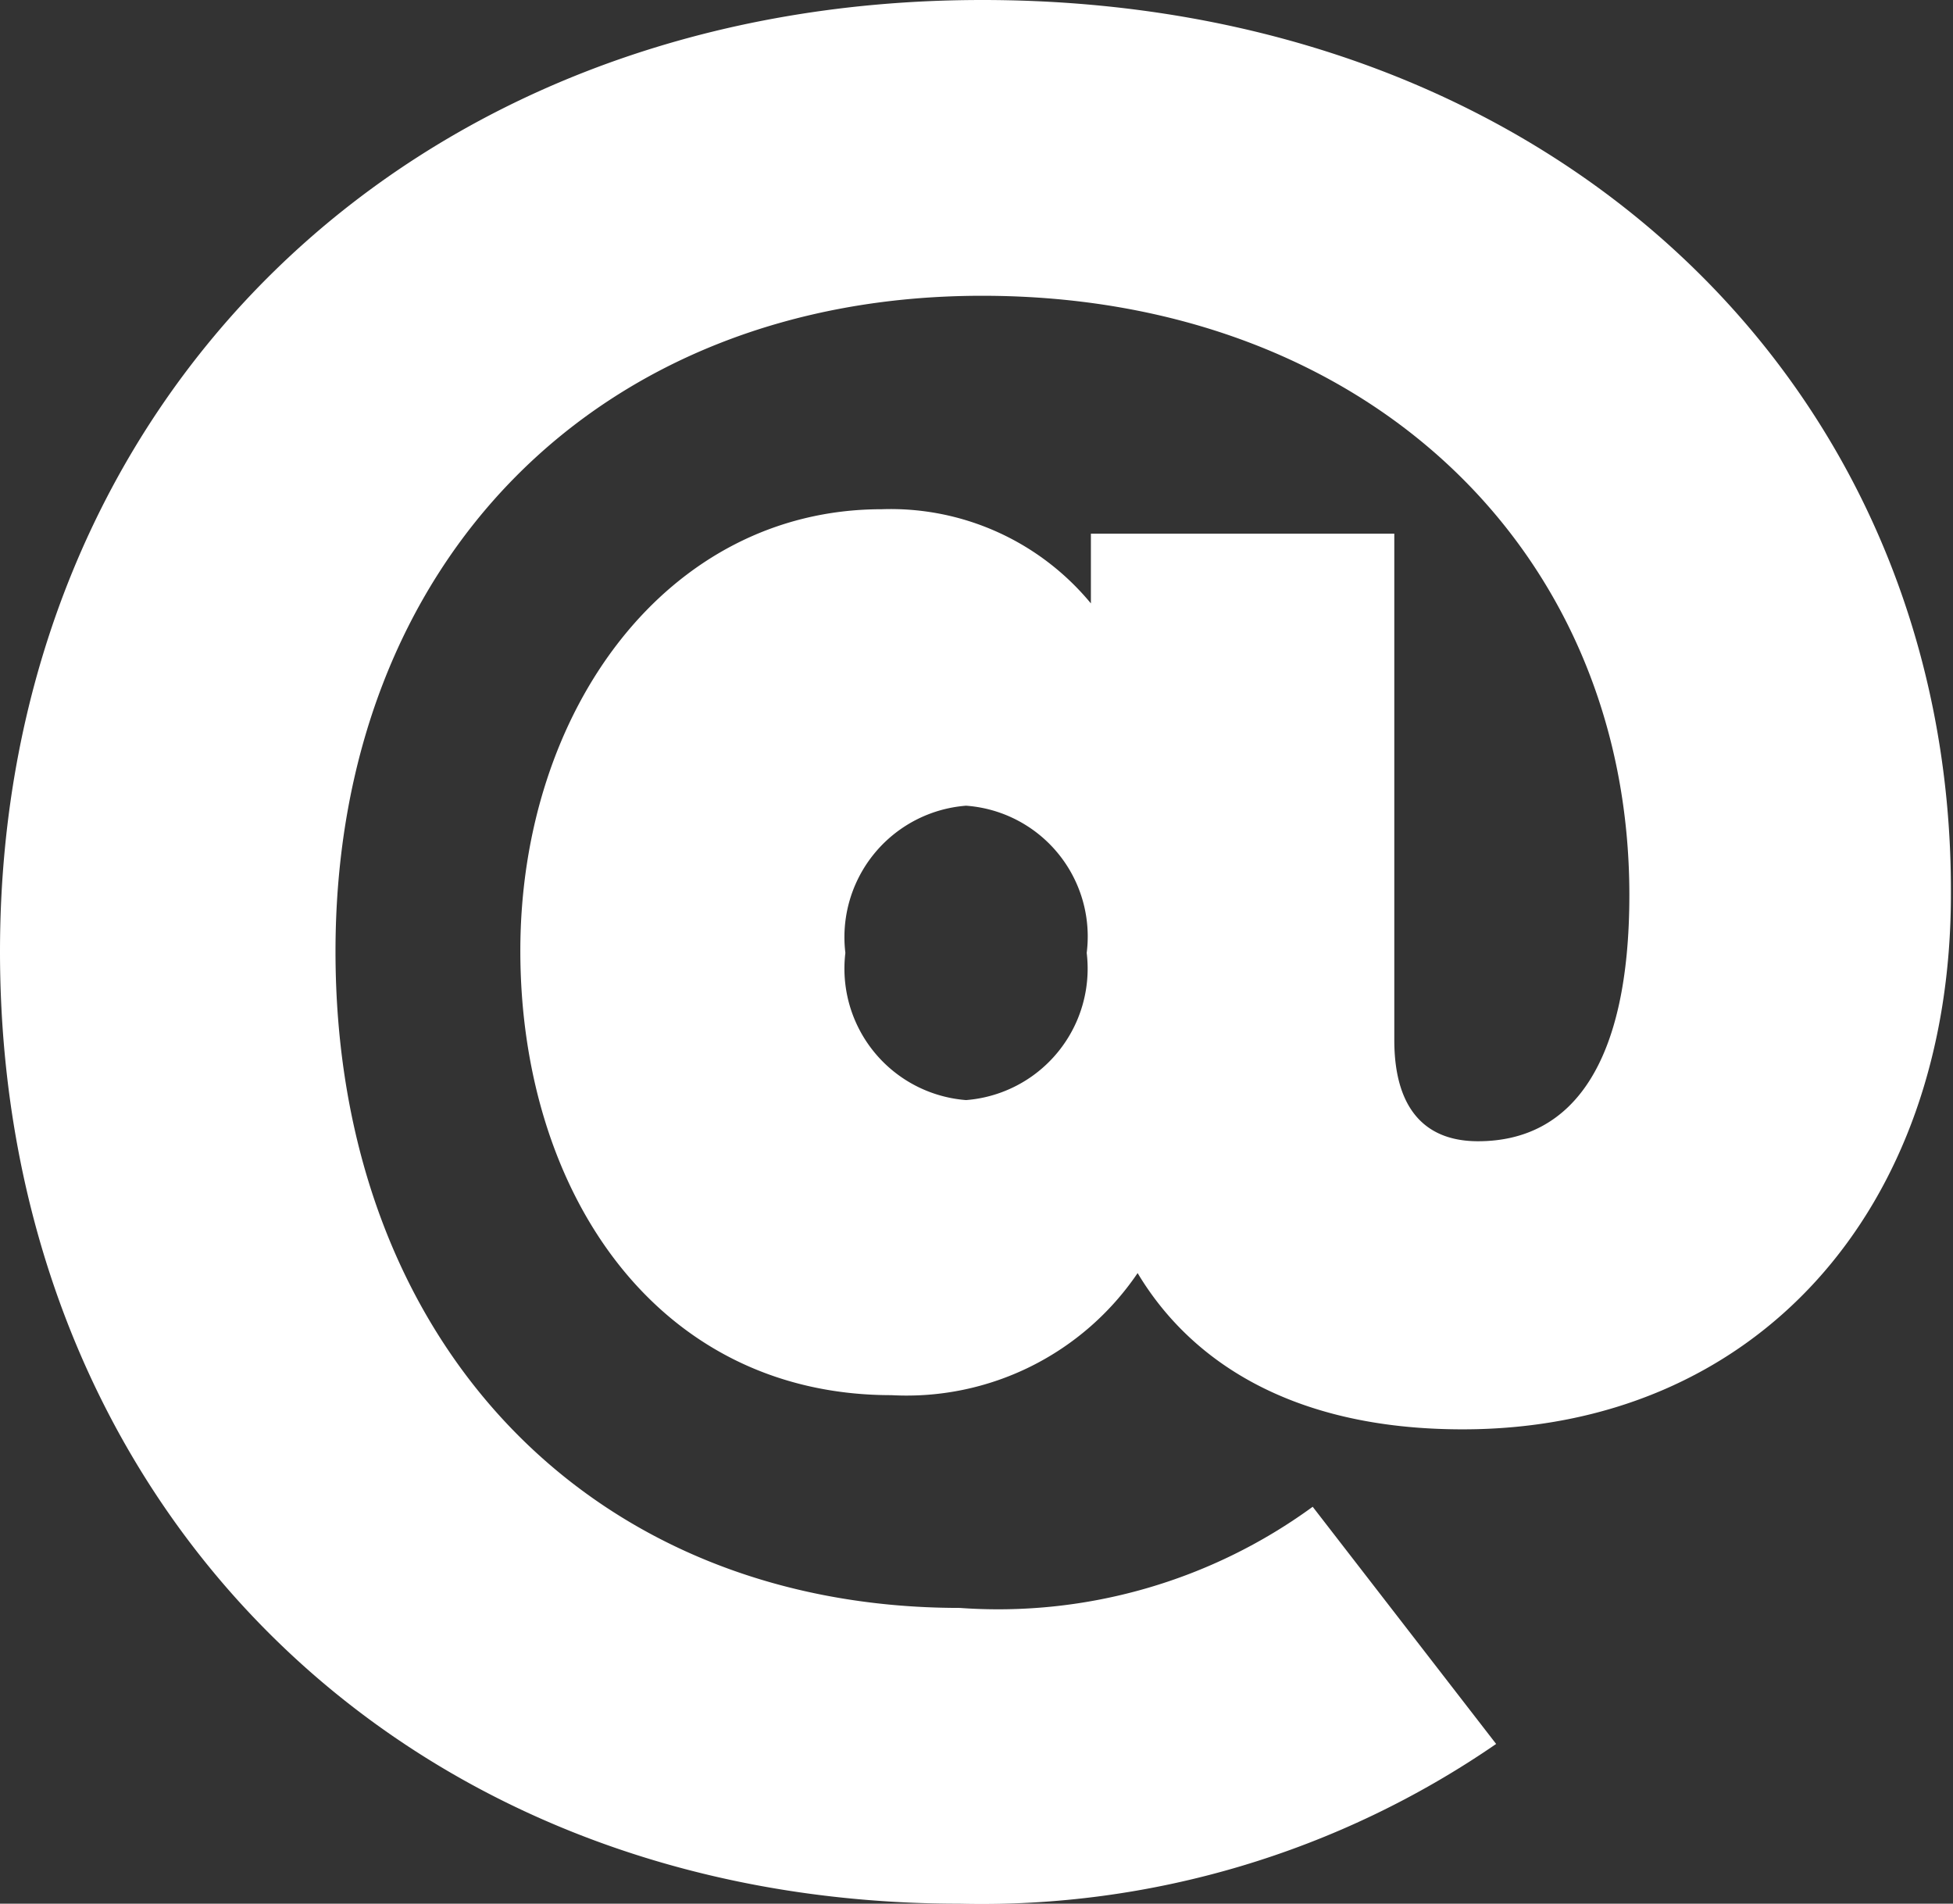 <svg xmlns="http://www.w3.org/2000/svg" viewBox="0 0 28 27.29"><rect x="0" y="0" width="28" height="27.29" fill="#333333" stroke="none"/><defs><style>.cls-1{fill:#fff;}</style></defs><g id="Layer_2" data-name="Layer 2"><g id="Layer_1-2" data-name="Layer 1"><path class="cls-1" d="M15.64,7.65v1a3.72,3.72,0,0,0-3-1.35c-3.08,0-5.18,2.89-5.18,6.33S9.4,20,12.78,20a4,4,0,0,0,3.53-1.75c.73,1.22,2.16,2.24,4.66,2.24,4.19,0,7-3.13,7-7.67C28,5.59,22.33,0,14.08,0S0,5.78,0,13.64,5.7,27.29,13.76,27.29A13,13,0,0,0,21.45,25L18.82,21.6a7.65,7.65,0,0,1-5.06,1.45c-5.3,0-8.95-3.82-8.95-9.41s3.77-9.4,9.27-9.4,9.28,3.65,9.28,8.59c0,2.42-.82,3.53-2.17,3.53-.82,0-1.2-.54-1.2-1.45V7.65Zm-1.79,8.12a1.89,1.89,0,0,1-1.73-2.11,1.89,1.89,0,0,1,1.73-2.11,1.88,1.88,0,0,1,1.73,2.11A1.89,1.89,0,0,1,13.85,15.77Z"/></g></g></svg>